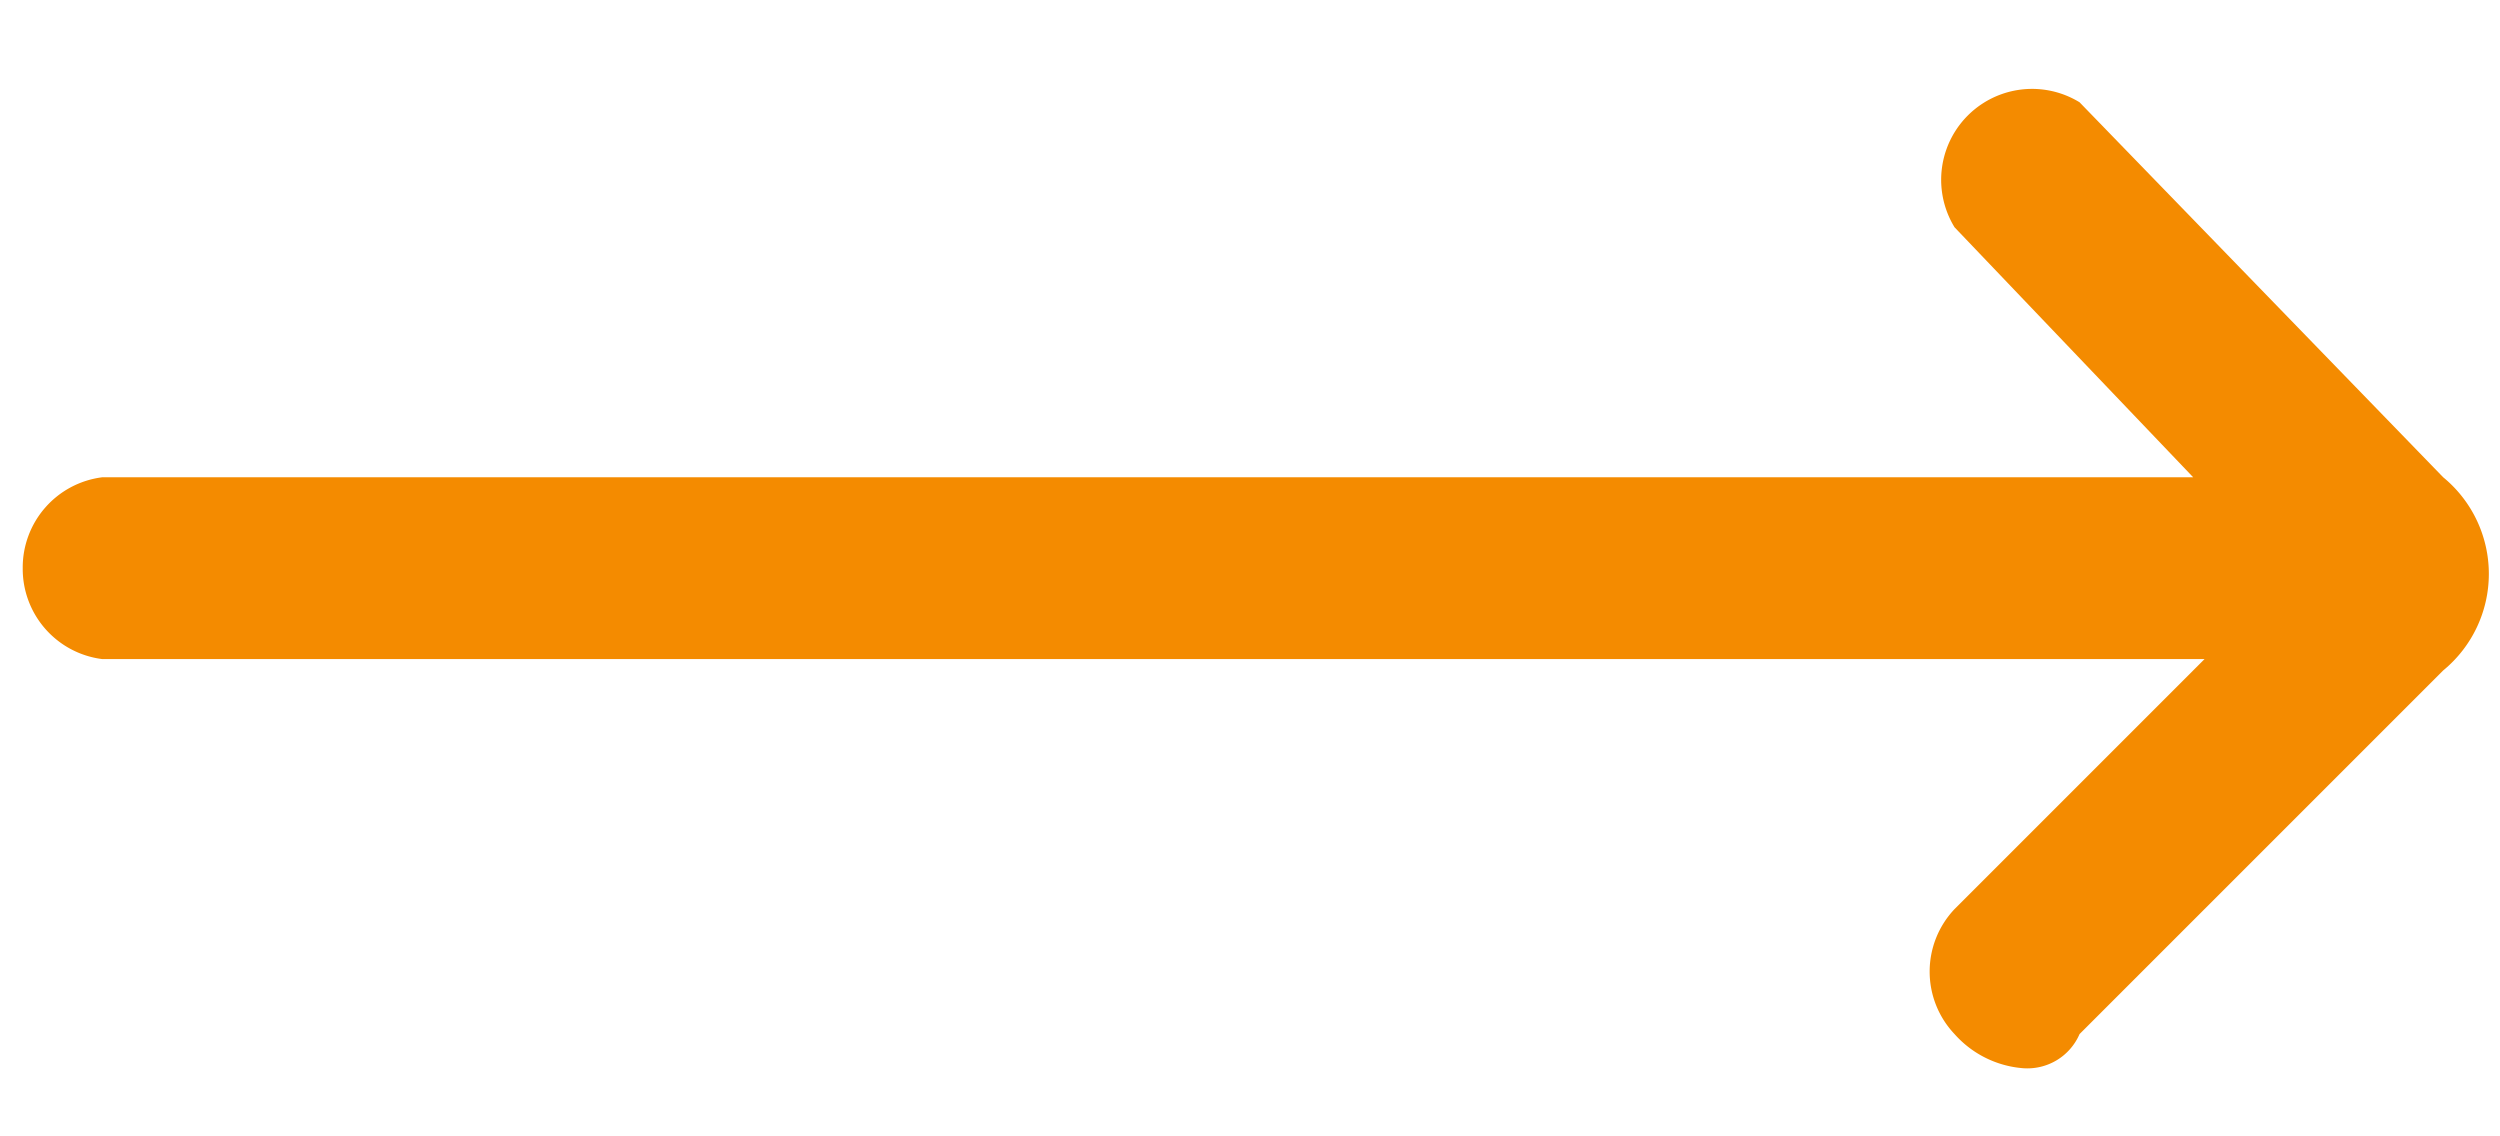 <svg id="a1305657-1b99-4300-bcfc-576ad854ac88" data-name="Layer 1" xmlns="http://www.w3.org/2000/svg" viewBox="0 0 22 10"><defs><style>.bc3962ed-d156-4ecd-abf3-2a5150302d41{fill:#f48b00;}</style></defs><path class="bc3962ed-d156-4ecd-abf3-2a5150302d41" d="M21.5,4.2,18.3.9A.8.8,0,0,0,17.2,2l2.1,2.2H.9A.8.8,0,0,0,.2,5a.8.8,0,0,0,.7.8H19.4L17.2,8a.8.8,0,0,0,0,1.1.9.9,0,0,0,.6.3.5.5,0,0,0,.5-.3l3.2-3.2A1.1,1.1,0,0,0,21.5,4.2Z"/></svg>